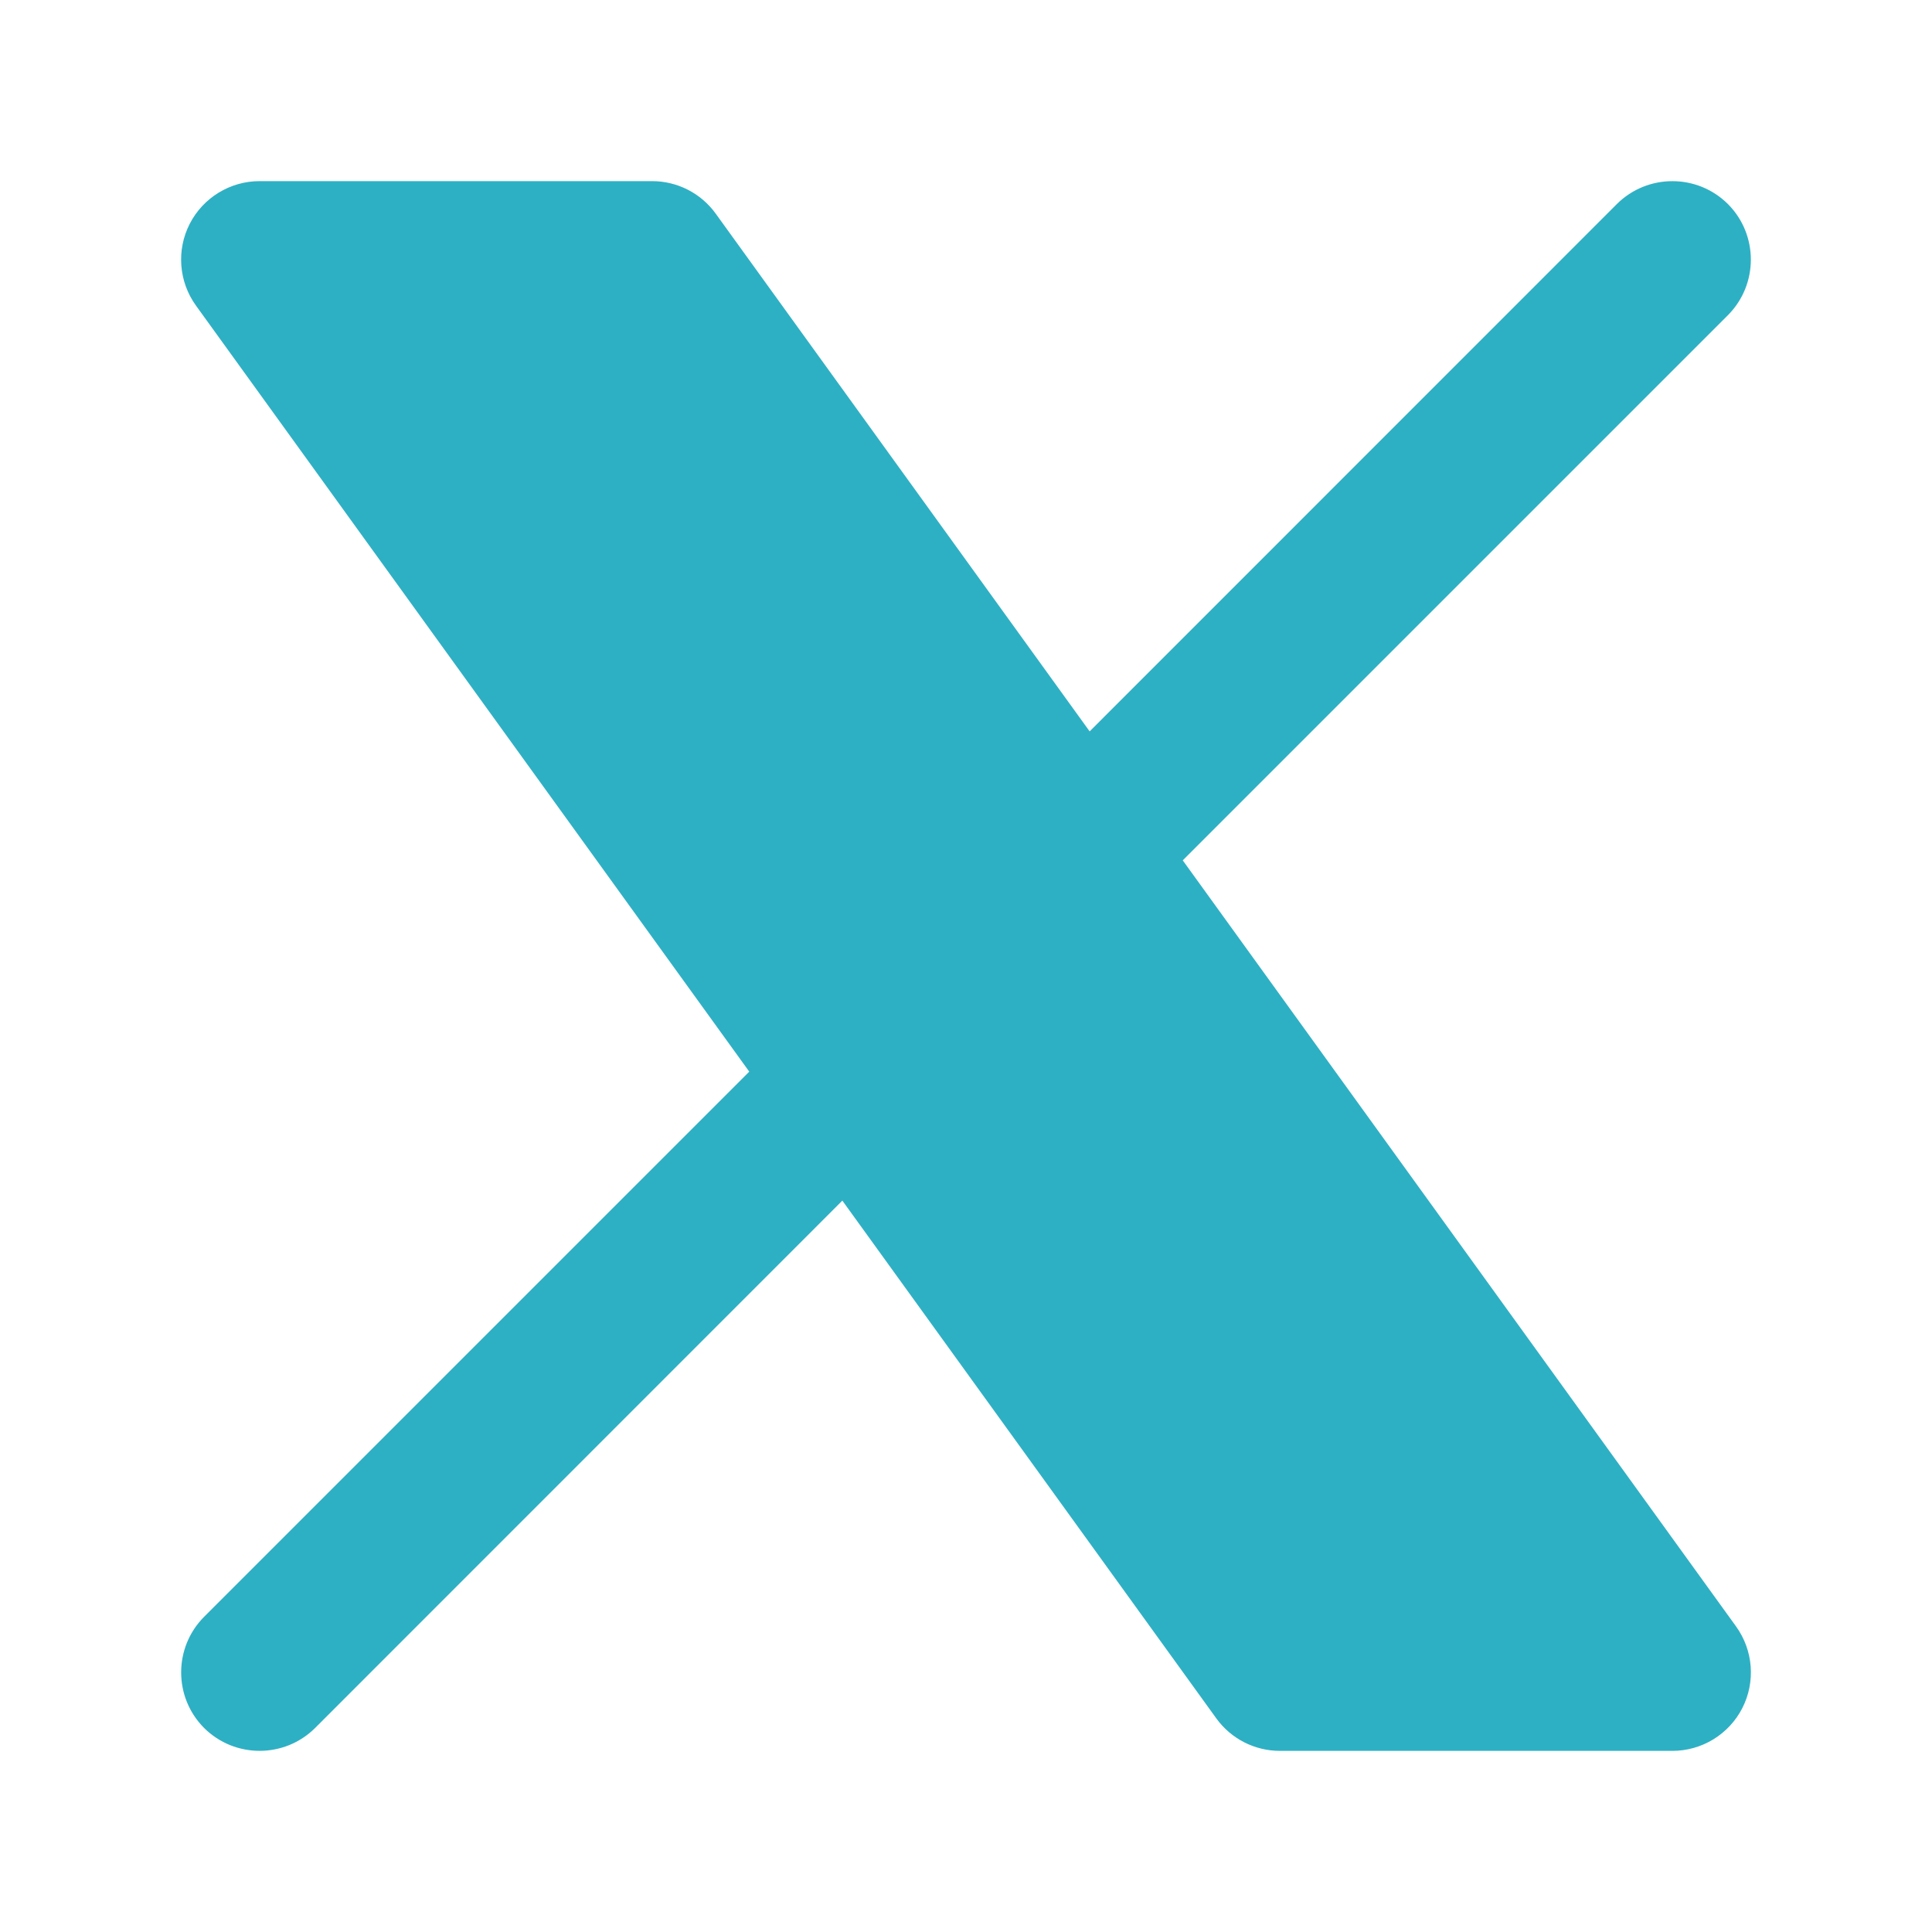<svg width="16" height="16" viewBox="0 0 16 16" fill="none" xmlns="http://www.w3.org/2000/svg">
<path d="M1.571 1.854C1.682 1.637 1.906 1.5 2.15 1.5H5.4C5.609 1.5 5.805 1.6 5.927 1.769L9.024 6.057L13.39 1.69C13.644 1.437 14.056 1.437 14.31 1.69C14.563 1.944 14.563 2.356 14.31 2.61L9.795 7.125L14.377 13.469C14.52 13.667 14.54 13.929 14.429 14.146C14.318 14.363 14.094 14.5 13.85 14.5H10.6C10.391 14.5 10.195 14.4 10.073 14.231L6.976 9.943L2.61 14.31C2.356 14.563 1.944 14.563 1.69 14.31C1.437 14.056 1.437 13.644 1.69 13.39L6.205 8.875L1.623 2.531C1.48 2.333 1.46 2.071 1.571 1.854Z" fill="#2EB0C4"/>
</svg>
